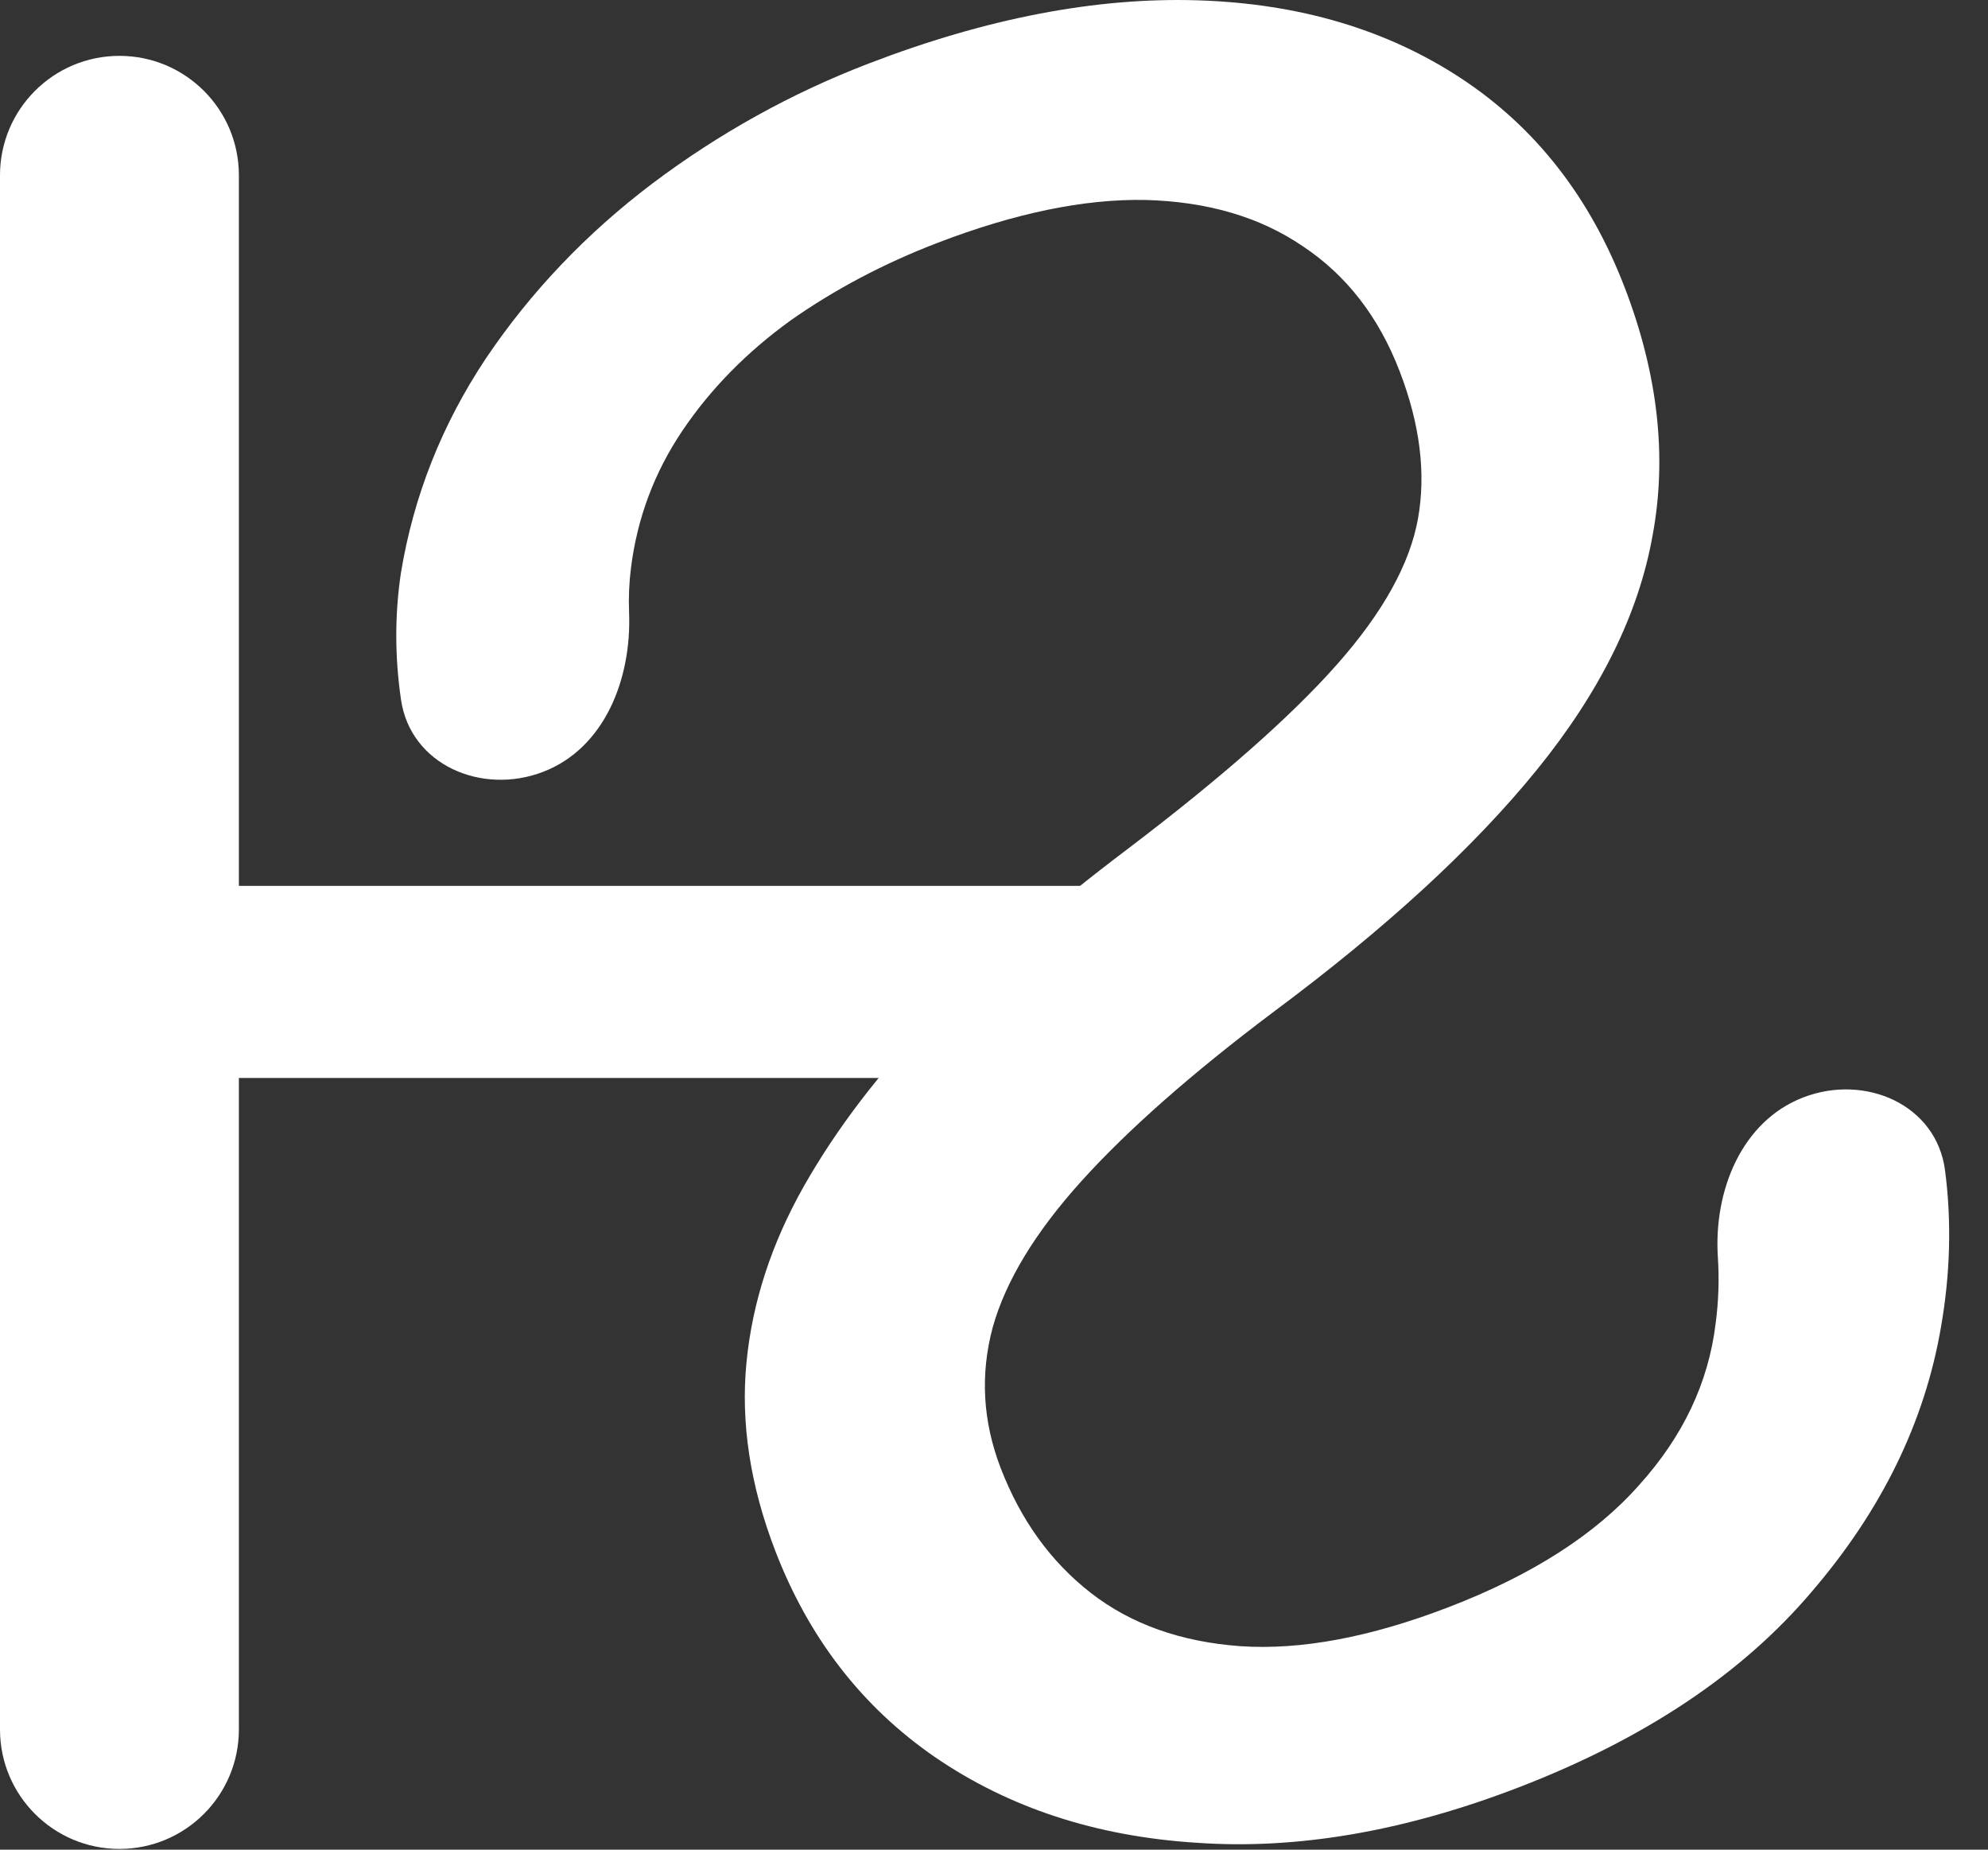 <svg width="43" height="40" viewBox="0 0 43 40" fill="none" xmlns="http://www.w3.org/2000/svg">
<rect x="0" y="0" width="43" height="40" fill="#333333" stroke="none"/>
<path d="M26.309 20.22C25.665 19.542 24.771 19.157 23.836 19.157H4.836C4.528 19.157 4.223 19.226 3.944 19.359C2.364 20.11 2.364 22.359 3.944 23.111C4.223 23.243 4.528 23.312 4.836 23.312H23.836C24.771 23.312 25.665 22.928 26.309 22.249L27.271 21.235L26.309 20.22ZM5.167 3.791C5.167 2.364 4.01 1.208 2.583 1.208C1.157 1.208 0 2.364 0 3.791V37.401C0 38.827 1.157 39.984 2.583 39.984C4.01 39.984 5.167 38.827 5.167 37.401V3.791ZM27.493 20.61C28.059 19.015 26.038 17.792 24.836 18.984C24.721 19.098 24.628 19.233 24.562 19.381C24.179 20.24 24.802 21.21 25.742 21.22L27.271 21.235L27.493 20.61Z" fill="white"/>
<path d="M30.274 8.029C30.714 9.172 30.846 10.234 30.671 11.214C30.496 12.195 29.912 13.247 28.917 14.371C27.923 15.495 26.41 16.828 24.377 18.37C22.785 19.572 21.392 20.773 20.199 21.974C19.028 23.184 18.092 24.41 17.389 25.65C16.687 26.89 16.272 28.162 16.146 29.466C16.019 30.77 16.227 32.127 16.768 33.535C17.495 35.425 18.647 36.912 20.224 37.999C21.825 39.095 23.708 39.712 25.872 39.85C28.043 40.005 30.363 39.608 32.833 38.659C35.567 37.608 37.687 36.194 39.191 34.417C40.702 32.657 41.633 30.749 41.984 28.693C42.185 27.541 42.214 26.413 42.071 25.31C41.886 23.888 40.345 23.217 39.007 23.731C37.668 24.246 37.064 25.754 37.157 27.185C37.188 27.671 37.172 28.151 37.108 28.627C36.952 29.904 36.401 31.067 35.453 32.116C34.512 33.181 33.139 34.062 31.332 34.756C29.642 35.406 28.143 35.687 26.835 35.6C25.544 35.507 24.464 35.123 23.596 34.449C22.728 33.774 22.078 32.873 21.644 31.746C21.256 30.735 21.199 29.721 21.473 28.702C21.753 27.701 22.394 26.646 23.395 25.538C24.396 24.431 25.774 23.216 27.53 21.895C29.971 20.081 31.876 18.331 33.244 16.645C34.612 14.959 35.446 13.269 35.746 11.575C36.062 9.874 35.861 8.088 35.141 6.215C34.389 4.26 33.211 2.753 31.606 1.696C30.001 0.639 28.102 0.076 25.907 0.007C23.712 -0.062 21.338 0.394 18.786 1.375C17.112 2.018 15.552 2.884 14.106 3.972C12.677 5.054 11.478 6.314 10.509 7.752C9.557 9.183 8.944 10.731 8.671 12.396C8.538 13.287 8.538 14.198 8.673 15.127C8.877 16.539 10.417 17.203 11.748 16.691C13.08 16.179 13.662 14.678 13.607 13.252C13.594 12.921 13.608 12.597 13.648 12.28C13.784 11.2 14.156 10.211 14.761 9.313C15.367 8.414 16.146 7.62 17.098 6.931C18.057 6.258 19.116 5.698 20.276 5.253C21.95 4.609 23.448 4.3 24.77 4.324C26.115 4.359 27.251 4.692 28.179 5.325C29.123 5.951 29.822 6.852 30.274 8.029Z" fill="white"/>
</svg>
